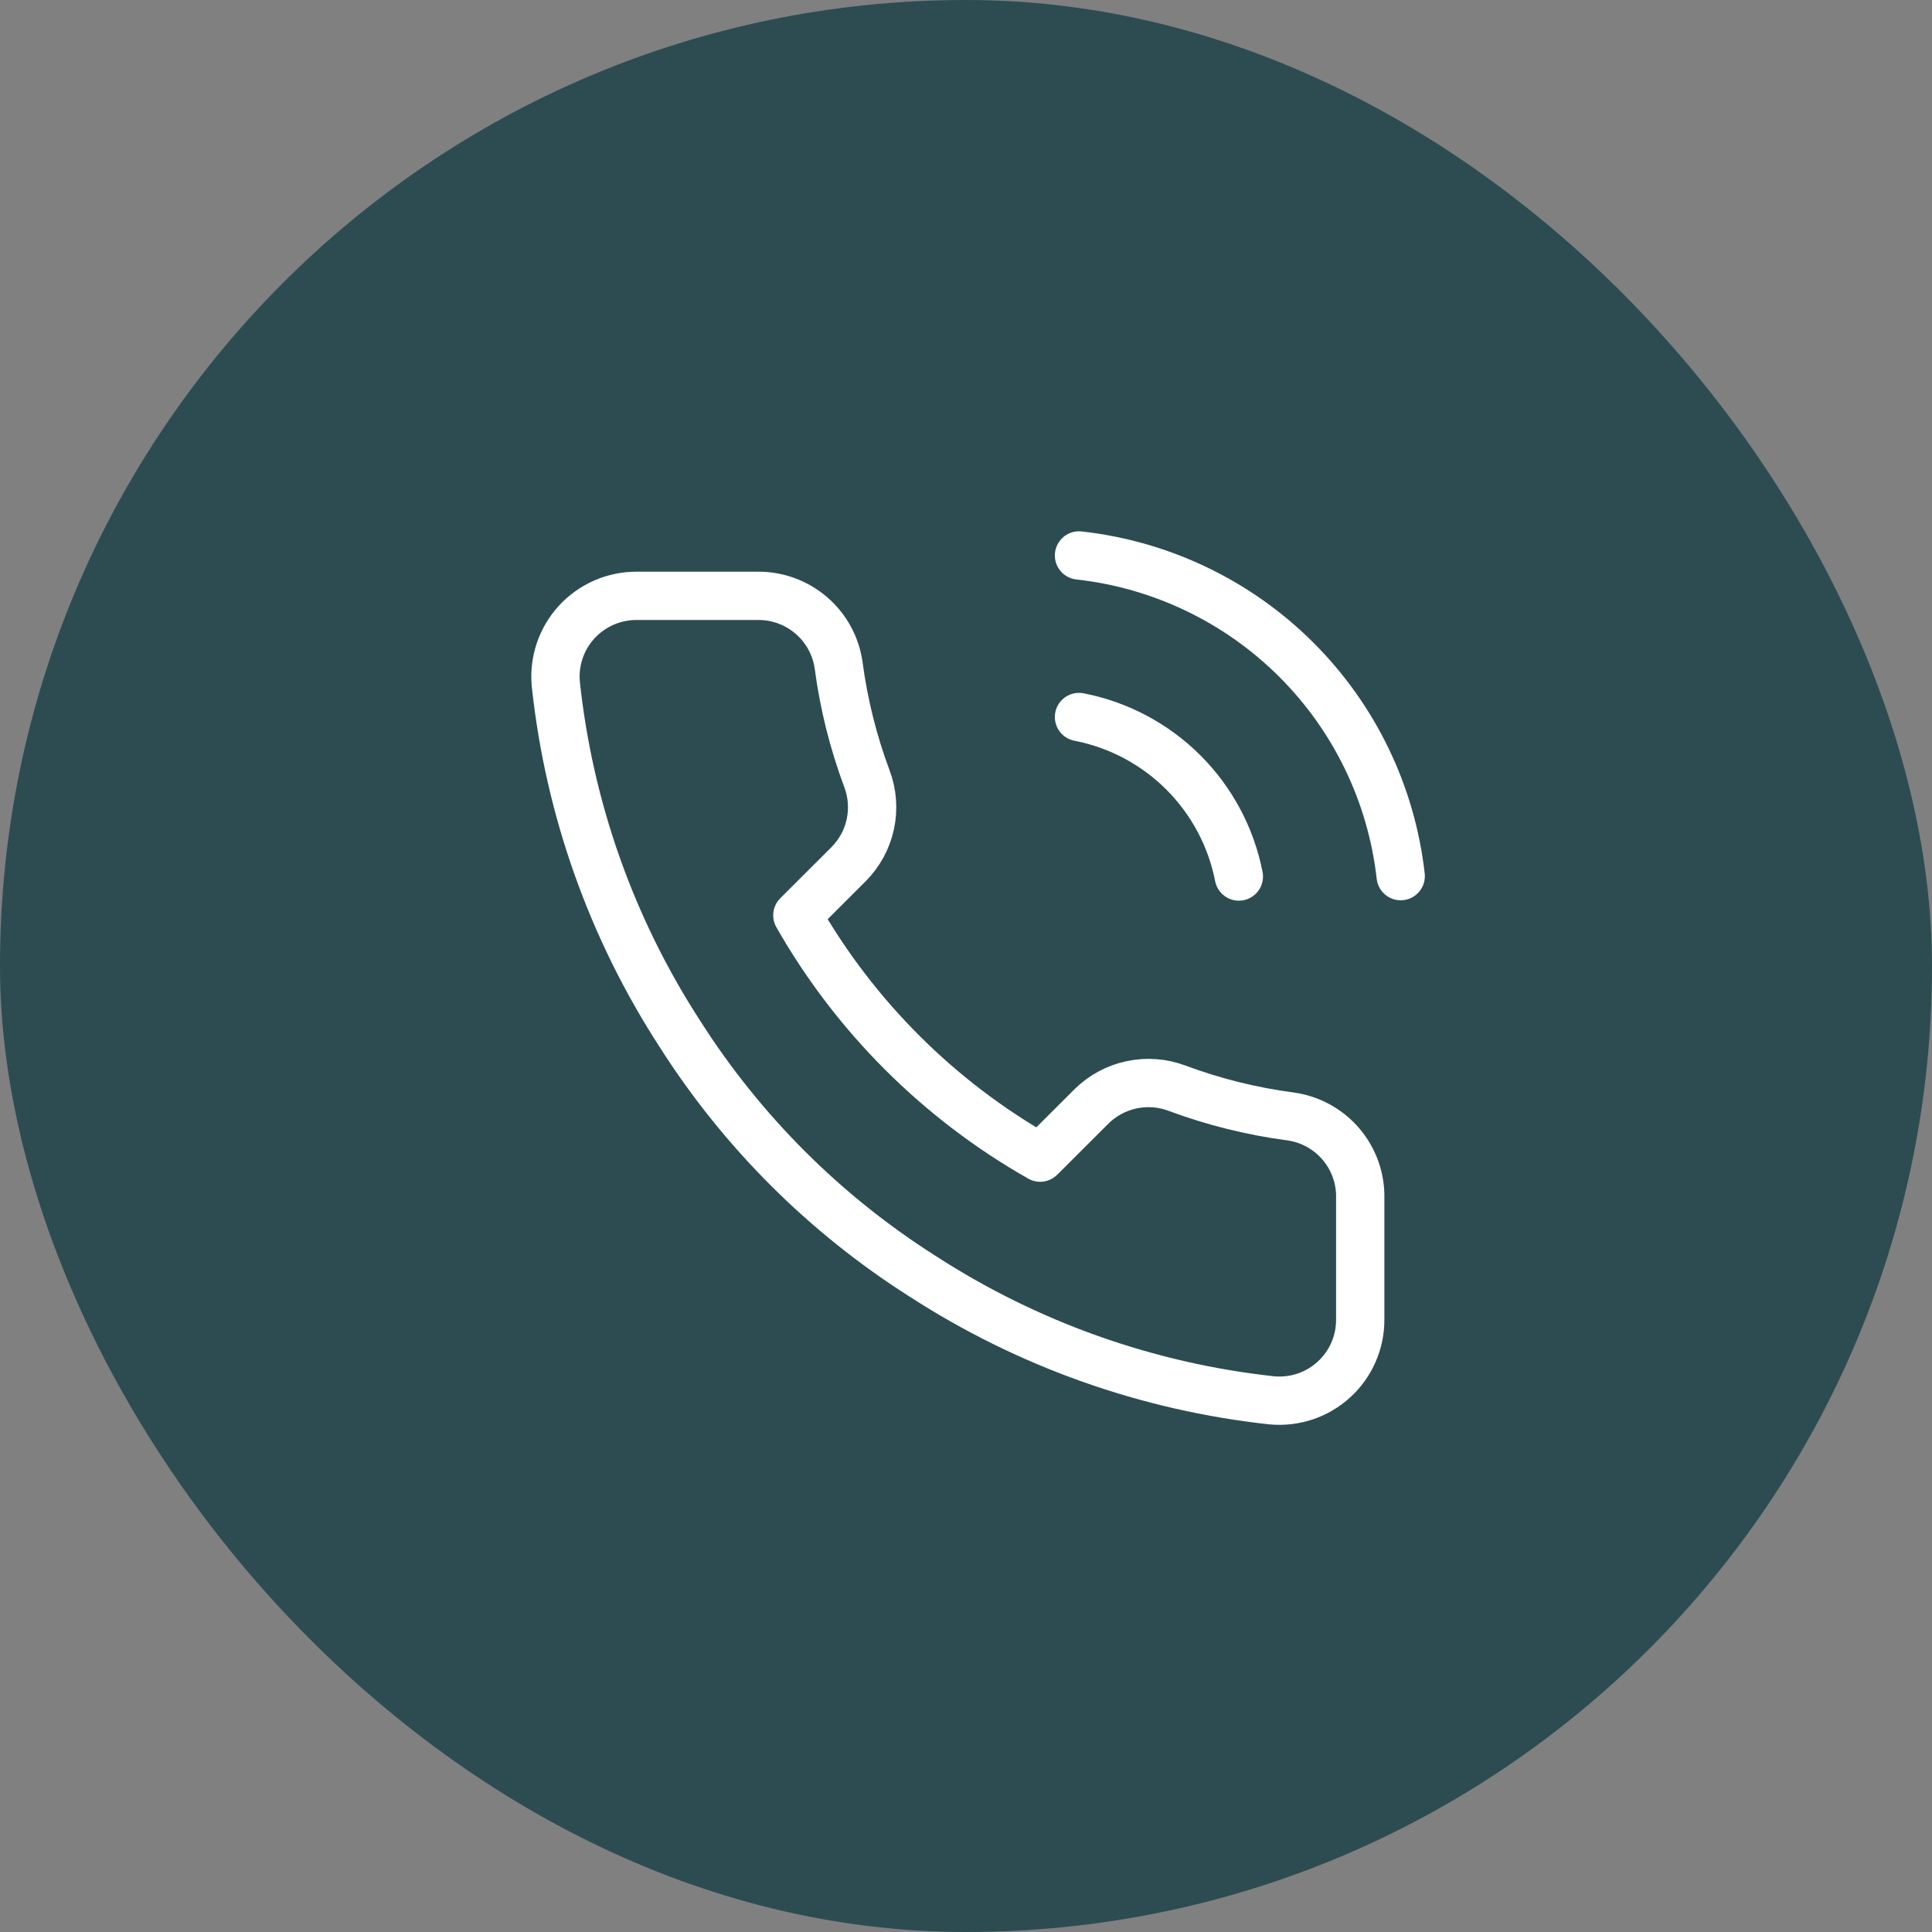 <svg width="80" height="80" viewBox="0 0 80 80" fill="none" xmlns="http://www.w3.org/2000/svg">
<rect x="0" y="0" width="80" height="80" fill="#808080" stroke="none"/>
<rect width="80" height="80" rx="40" fill="#2C4C51"/>
<path d="M44.679 29.69C46.316 30.008 47.82 30.807 48.999 31.984C50.178 33.161 50.978 34.662 51.298 36.295M44.679 23C48.079 23.377 51.25 24.897 53.671 27.31C56.091 29.723 57.618 32.886 58 36.279M56.324 49.624V54.642C56.326 55.107 56.231 55.568 56.044 55.995C55.857 56.422 55.583 56.805 55.239 57.12C54.895 57.435 54.489 57.675 54.047 57.824C53.605 57.973 53.136 58.028 52.672 57.986C47.516 57.427 42.563 55.669 38.211 52.852C34.163 50.285 30.73 46.859 28.158 42.818C25.326 38.455 23.564 33.488 23.014 28.318C22.972 27.856 23.027 27.39 23.175 26.95C23.324 26.509 23.562 26.105 23.876 25.762C24.19 25.419 24.572 25.145 24.997 24.958C25.423 24.77 25.883 24.673 26.348 24.672H31.375C32.188 24.664 32.976 24.952 33.593 25.481C34.209 26.01 34.612 26.745 34.726 27.549C34.938 29.154 35.332 30.731 35.899 32.248C36.124 32.847 36.173 33.498 36.039 34.123C35.906 34.748 35.595 35.322 35.145 35.777L33.017 37.901C35.402 42.088 38.876 45.555 43.071 47.935L45.199 45.811C45.654 45.362 46.229 45.052 46.856 44.919C47.482 44.785 48.134 44.834 48.734 45.059C50.254 45.625 51.834 46.018 53.442 46.23C54.256 46.344 55 46.753 55.531 47.379C56.062 48.005 56.345 48.804 56.324 49.624Z" stroke="white" stroke-width="2" stroke-linecap="round" stroke-linejoin="round"/>
</svg>

